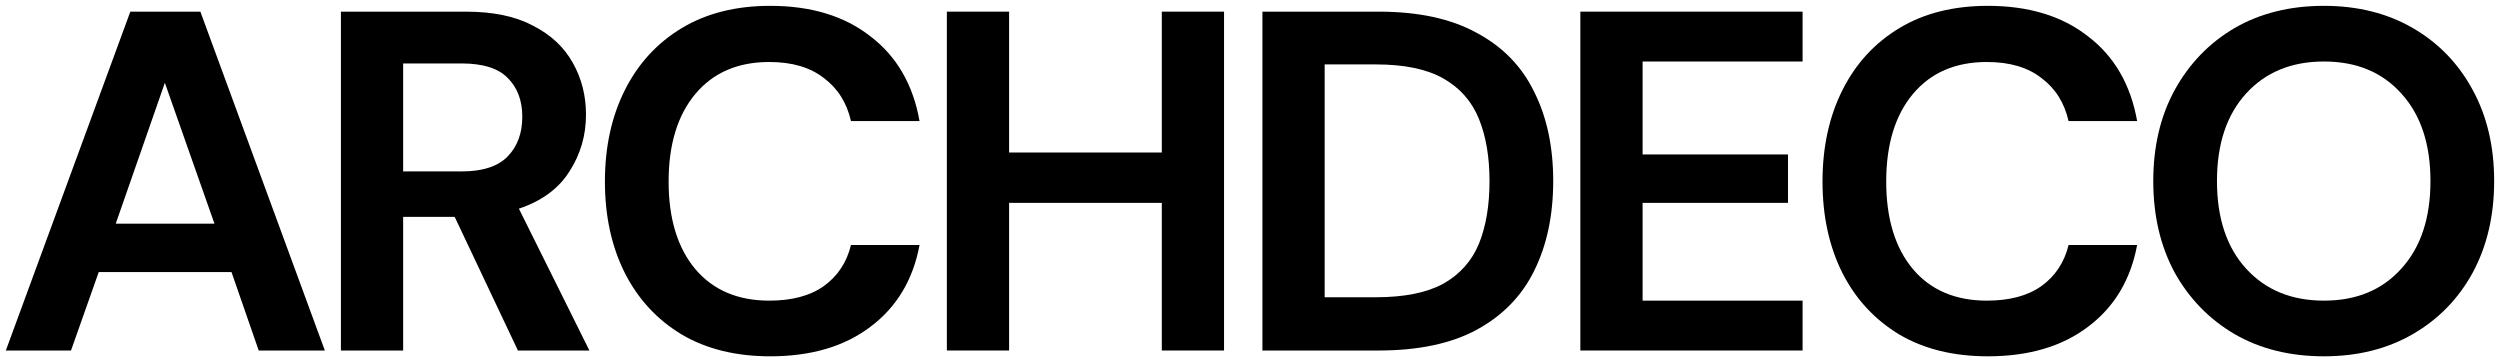 <svg xmlns="http://www.w3.org/2000/svg" width="214" height="31" viewBox="0 0 214 31" fill="none"><path d="M0.5 30.003L11.156 0.997H17.151L27.807 30.003H22.146L19.815 23.29H8.451L6.078 30.003H0.5ZM9.908 19.146H18.358L14.112 7.088L9.908 19.146Z" fill="black"></path><path d="M29.182 30.003V0.997H39.88C42.211 0.997 44.126 1.398 45.624 2.199C47.151 2.972 48.288 4.036 49.038 5.389C49.787 6.715 50.161 8.193 50.161 9.823C50.161 11.591 49.69 13.207 48.746 14.671C47.83 16.135 46.387 17.199 44.417 17.862L50.453 30.003H44.334L38.922 18.566H34.51V30.003H29.182ZM34.51 14.671H39.547C41.323 14.671 42.627 14.243 43.46 13.387C44.292 12.53 44.708 11.398 44.708 9.989C44.708 8.608 44.292 7.503 43.46 6.674C42.655 5.845 41.337 5.431 39.505 5.431H34.51V14.671Z" fill="black"></path><path d="M65.934 30.5C62.992 30.5 60.467 29.878 58.358 28.635C56.249 27.365 54.625 25.61 53.488 23.373C52.35 21.108 51.781 18.497 51.781 15.541C51.781 12.586 52.35 9.975 53.488 7.71C54.625 5.445 56.249 3.677 58.358 2.406C60.467 1.135 62.992 0.5 65.934 0.5C69.43 0.5 72.289 1.37 74.509 3.111C76.757 4.823 78.158 7.24 78.713 10.362H72.844C72.483 8.787 71.706 7.558 70.513 6.674C69.347 5.762 67.793 5.307 65.851 5.307C63.159 5.307 61.05 6.218 59.523 8.041C57.997 9.865 57.234 12.365 57.234 15.541C57.234 18.718 57.997 21.218 59.523 23.041C61.05 24.837 63.159 25.735 65.851 25.735C67.793 25.735 69.347 25.32 70.513 24.492C71.706 23.635 72.483 22.461 72.844 20.97H78.713C78.158 23.953 76.757 26.287 74.509 27.972C72.289 29.657 69.43 30.5 65.934 30.5Z" fill="black"></path><path d="M81.051 30.003V0.997H86.379V13.055H99.45V0.997H104.778V30.003H99.45V17.365H86.379V30.003H81.051Z" fill="black"></path><path d="M108.063 30.003V0.997H118.012C121.425 0.997 124.228 1.605 126.42 2.82C128.64 4.008 130.278 5.693 131.332 7.876C132.414 10.03 132.955 12.572 132.955 15.5C132.955 18.428 132.414 20.983 131.332 23.166C130.278 25.32 128.64 27.006 126.42 28.221C124.228 29.409 121.425 30.003 118.012 30.003H108.063ZM113.391 25.445H117.762C120.204 25.445 122.133 25.058 123.548 24.285C124.963 23.483 125.976 22.351 126.587 20.887C127.197 19.395 127.502 17.599 127.502 15.5C127.502 13.428 127.197 11.646 126.587 10.155C125.976 8.663 124.963 7.517 123.548 6.715C122.133 5.914 120.204 5.514 117.762 5.514H113.391V25.445Z" fill="black"></path><path d="M135.278 30.003V0.997H154.301V5.265H140.606V13.221H153.052V17.365H140.606V25.735H154.301V30.003H135.278Z" fill="black"></path><path d="M170.16 30.5C167.219 30.5 164.693 29.878 162.584 28.635C160.475 27.365 158.852 25.61 157.714 23.373C156.576 21.108 156.007 18.497 156.007 15.541C156.007 12.586 156.576 9.975 157.714 7.71C158.852 5.445 160.475 3.677 162.584 2.406C164.693 1.135 167.219 0.5 170.16 0.5C173.657 0.5 176.515 1.37 178.735 3.111C180.983 4.823 182.384 7.24 182.939 10.362H177.07C176.709 8.787 175.932 7.558 174.739 6.674C173.574 5.762 172.019 5.307 170.077 5.307C167.385 5.307 165.276 6.218 163.75 8.041C162.223 9.865 161.46 12.365 161.46 15.541C161.46 18.718 162.223 21.218 163.75 23.041C165.276 24.837 167.385 25.735 170.077 25.735C172.019 25.735 173.574 25.32 174.739 24.492C175.932 23.635 176.709 22.461 177.07 20.97H182.939C182.384 23.953 180.983 26.287 178.735 27.972C176.515 29.657 173.657 30.5 170.16 30.5Z" fill="black"></path><path d="M198.931 30.5C196.017 30.5 193.464 29.865 191.271 28.594C189.107 27.323 187.4 25.569 186.151 23.331C184.93 21.066 184.32 18.456 184.32 15.5C184.32 12.544 184.93 9.948 186.151 7.71C187.4 5.445 189.107 3.677 191.271 2.406C193.464 1.135 196.017 0.5 198.931 0.5C201.817 0.5 204.356 1.135 206.548 2.406C208.741 3.677 210.447 5.445 211.668 7.71C212.889 9.948 213.5 12.544 213.5 15.5C213.5 18.456 212.889 21.066 211.668 23.331C210.447 25.569 208.741 27.323 206.548 28.594C204.356 29.865 201.817 30.5 198.931 30.5ZM198.931 25.735C201.706 25.735 203.912 24.823 205.549 23C207.214 21.177 208.047 18.677 208.047 15.5C208.047 12.323 207.214 9.823 205.549 8C203.912 6.177 201.706 5.265 198.931 5.265C196.156 5.265 193.936 6.177 192.271 8C190.605 9.823 189.773 12.323 189.773 15.5C189.773 18.677 190.605 21.177 192.271 23C193.936 24.823 196.156 25.735 198.931 25.735Z" fill="black"></path></svg>